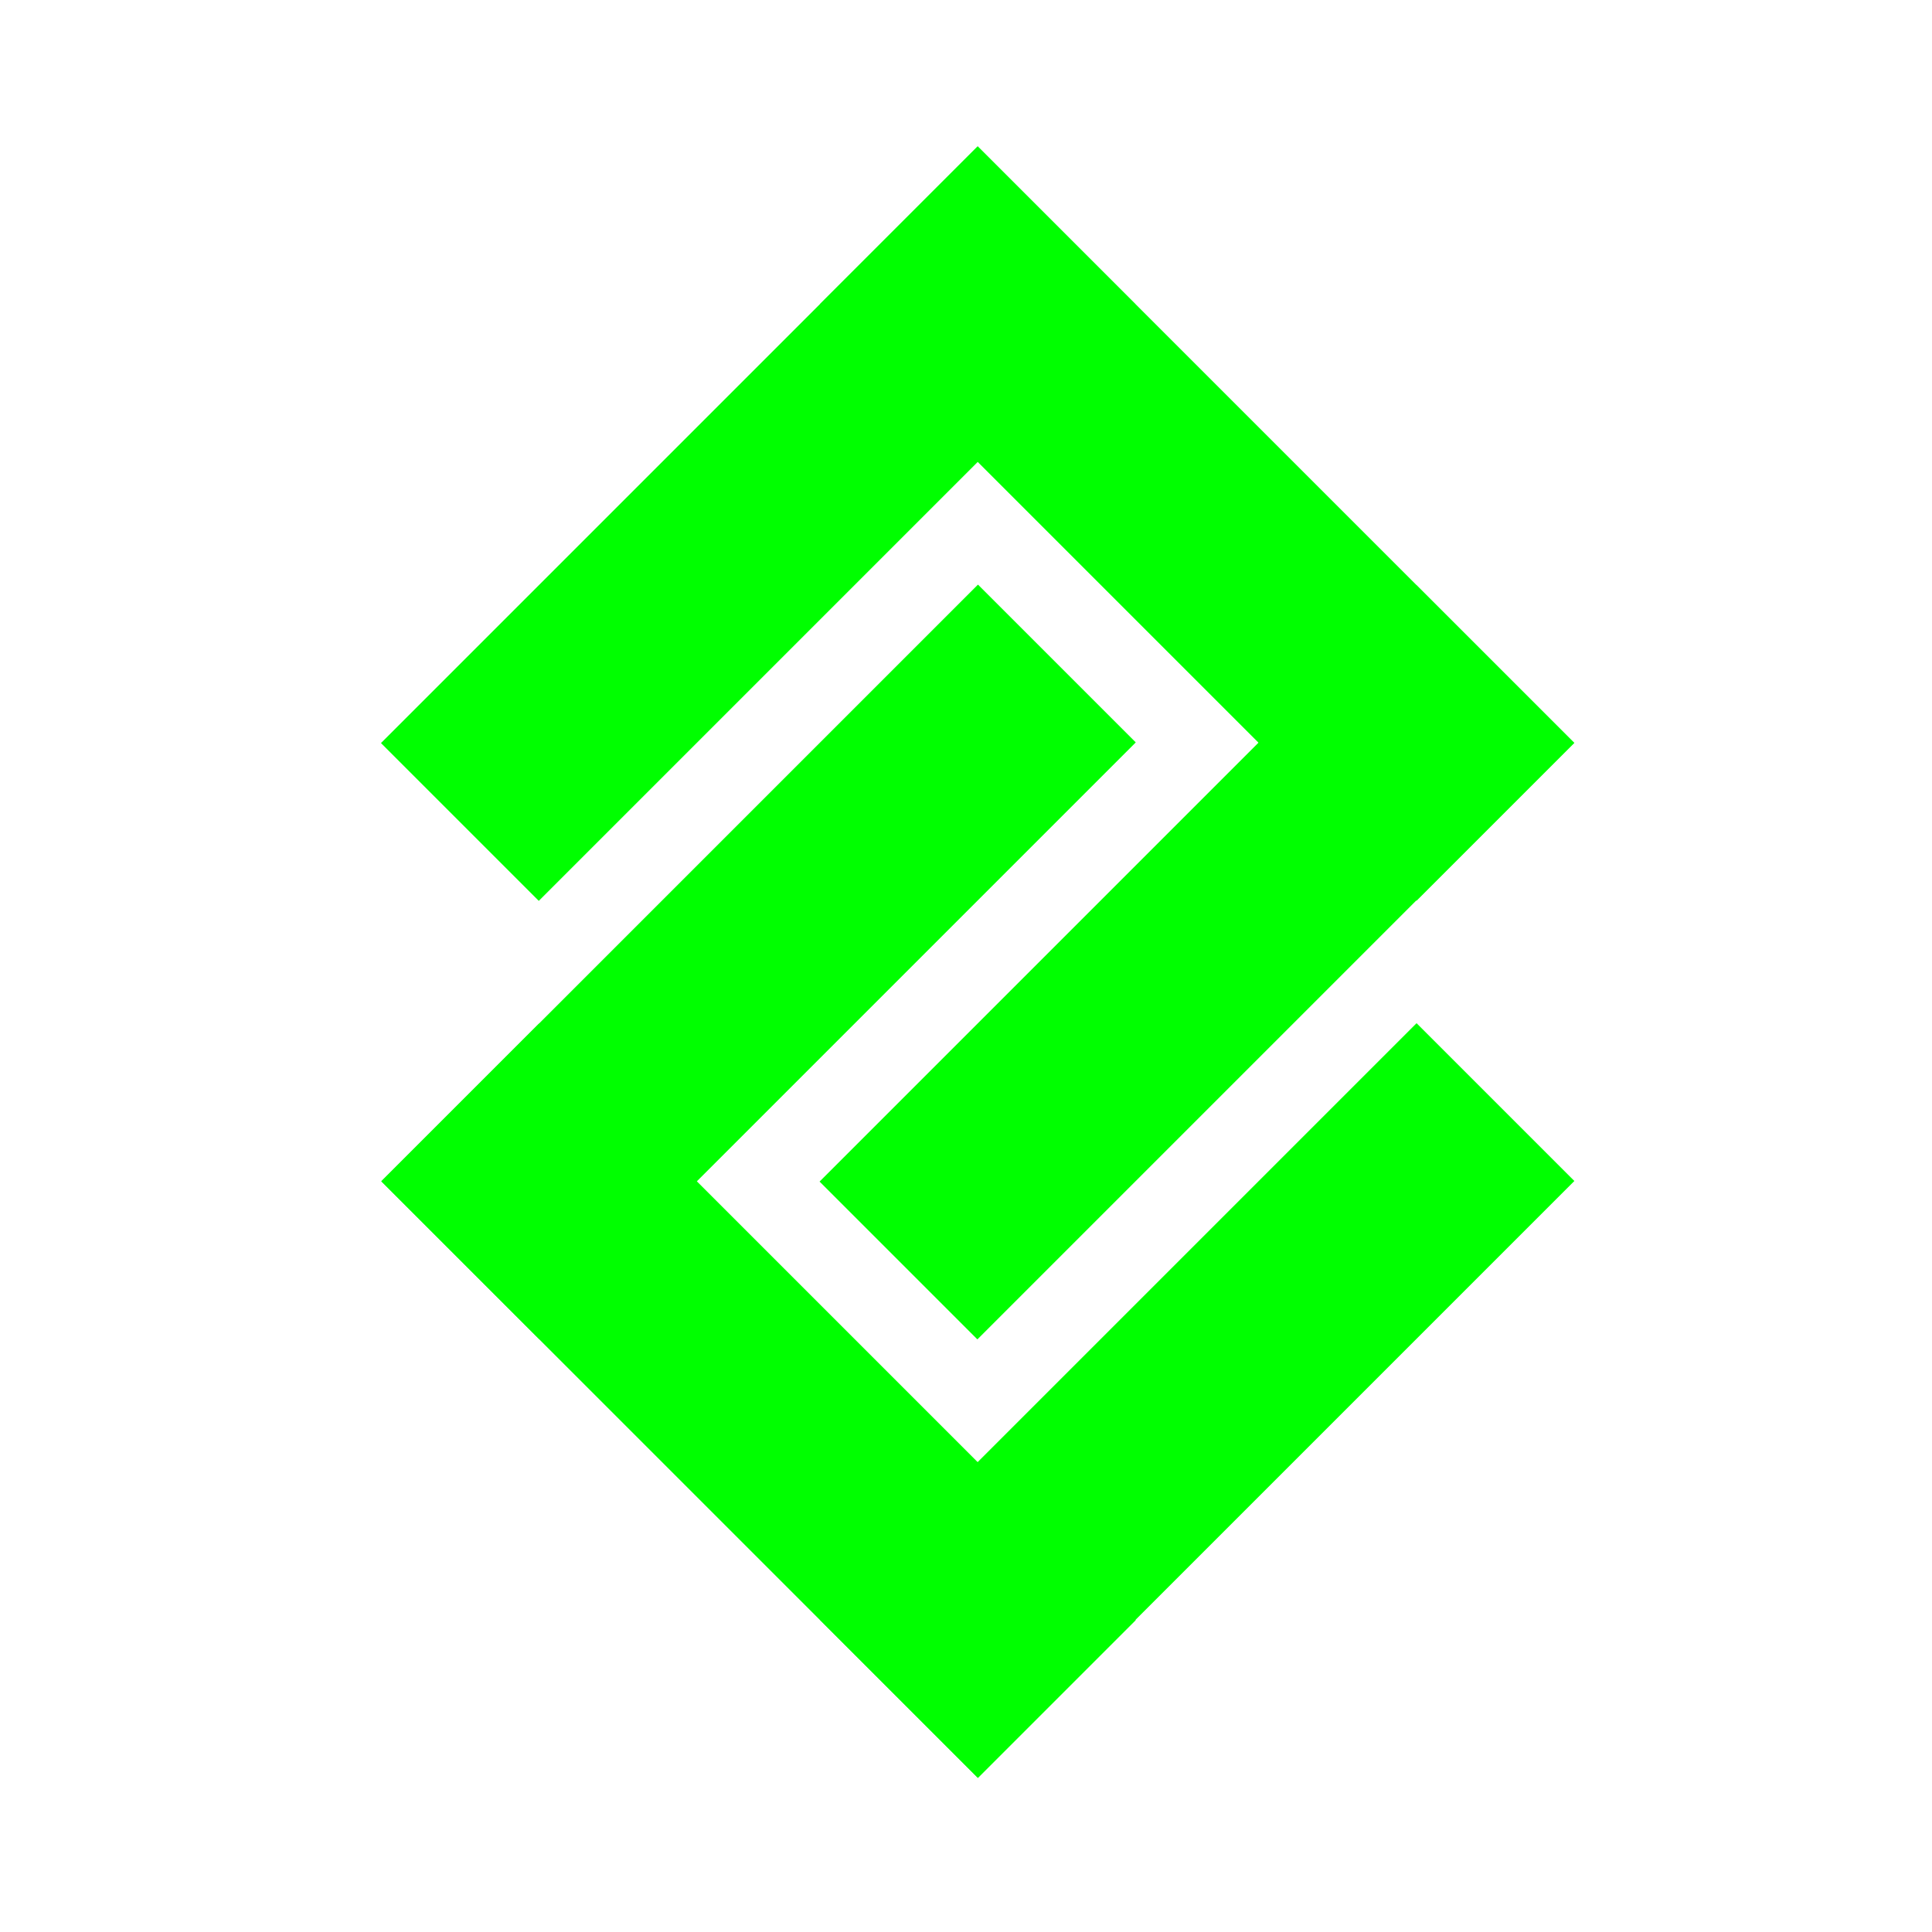 <?xml version="1.0" encoding="UTF-8" standalone="no"?>
<!-- Creator: CorelDRAW X5 -->

<svg
   xml:space="preserve"
   width="128px"
   height="128px"
   style="shape-rendering:geometricPrecision; text-rendering:geometricPrecision; image-rendering:optimizeQuality; fill-rule:evenodd; clip-rule:evenodd"
   viewBox="0 0 23.721 23.721"
   version="1.1"
   id="svg3"
   sodipodi:docname="svg.svg"
   inkscape:version="1.4.2 (ebf0e940d0, 2025-05-08)"
   xmlns:inkscape="http://www.inkscape.org/namespaces/inkscape"
   xmlns:sodipodi="http://sodipodi.sourceforge.net/DTD/sodipodi-0.dtd"
   xmlns="http://www.w3.org/2000/svg"
   xmlns:svg="http://www.w3.org/2000/svg"><sodipodi:namedview
   id="namedview3"
   pagecolor="#505050"
   bordercolor="#eeeeee"
   borderopacity="1"
   inkscape:showpageshadow="0"
   inkscape:pageopacity="0"
   inkscape:pagecheckerboard="0"
   inkscape:deskcolor="#505050"
   inkscape:zoom="6.2890625"
   inkscape:cx="64"
   inkscape:cy="64"
   inkscape:window-width="1920"
   inkscape:window-height="1014"
   inkscape:window-x="0"
   inkscape:window-y="0"
   inkscape:window-maximized="1"
   inkscape:current-layer="_373543984" />
 <defs
   id="defs1">
  <style
   type="text/css"
   id="style1">
   <![CDATA[
    .fil1 {fill:lime}
    .fil0 {fill:white}
   ]]>
  </style>
 </defs>
 <g
   id="Слой_x0020_1"
   inkscape:label="Слой 1">
  <g
   id="_373543984">
   <rect
   id="_373543144"
   class="fil0"
   width="23.721"
   height="23.721"
   style="fill:#ffffff;fill-opacity:0" />
   <g
   id="g3">
    <g
   id="g1">
     <rect
   id="_373544464"
   class="fil1"
   transform="matrix(0.761 0.761 -0.761 0.761 12.003 1.798)"
   width="2.546"
   height="9.626" />
     <rect
   id="_383550184"
   class="fil1"
   transform="matrix(0.761 -0.761 0.761 0.761 10.067 3.734)"
   width="2.546"
   height="9.626" />
     <rect
   id="_373546552"
   class="fil1"
   transform="matrix(0.761 0.761 -0.761 0.761 17.388 7.182)"
   width="2.546"
   height="9.626" />
    </g>
    <g
   id="g2">
     <rect
   id="_373545040"
   class="fil1"
   transform="matrix(0.761 0.761 0.761 -0.761 4.682 14.503)"
   width="2.546"
   height="9.626" />
     <rect
   id="_384030096"
   class="fil1"
   transform="matrix(-0.761 0.761 0.761 0.761 6.619 12.567)"
   width="2.546"
   height="9.626" />
     <rect
   id="_382948432"
   class="fil1"
   transform="matrix(0.761 0.761 0.761 -0.761 10.067 19.888)"
   width="2.546"
   height="9.626" />
    </g>
   </g>
  </g>
 </g>
</svg>
